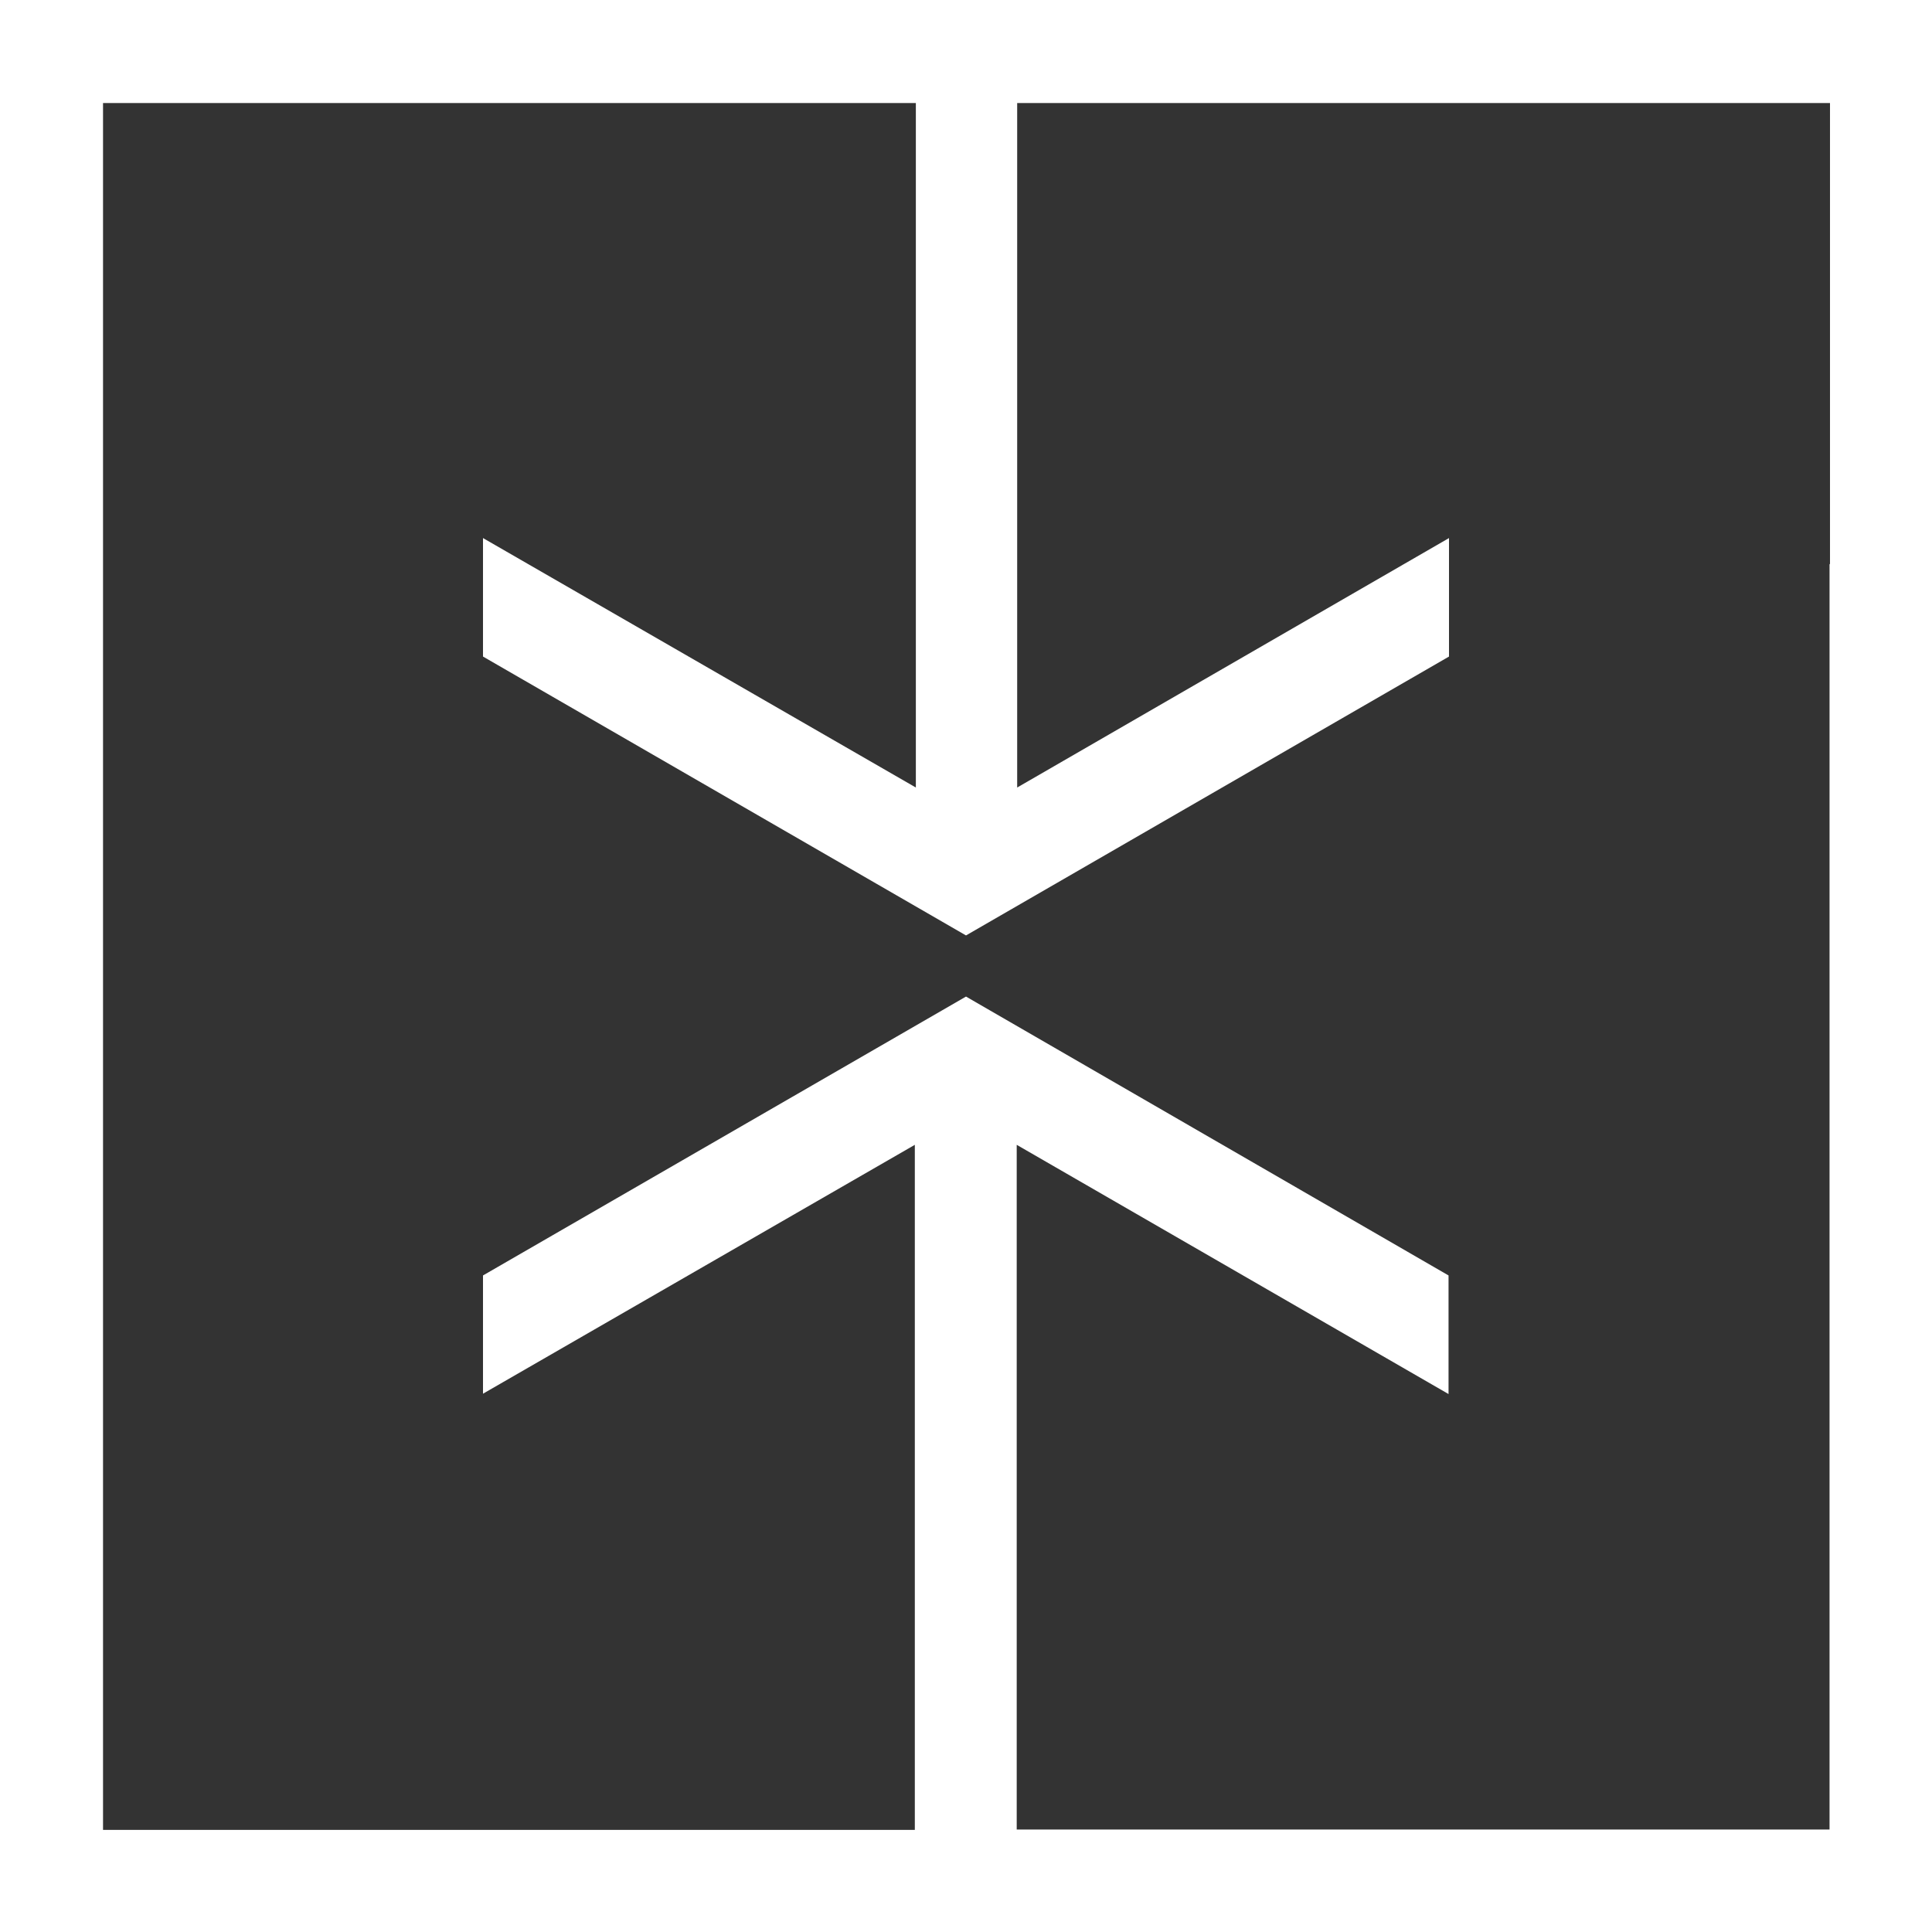 <?xml version="1.0" encoding="UTF-8"?> <svg xmlns="http://www.w3.org/2000/svg" id="Layer_1" data-name="Layer 1" viewBox="0 0 168.76 168.76"><rect x="0" y="0" width="168.76" height="168.76" fill="#333333" stroke="none"/><defs><style>.cls-1{fill:#fff;}</style></defs><path class="cls-1" d="M0,0V168.76H168.76V0ZM159.81,49.25V159.81h-71V100l37.72,21.77V111.41L84.38,87.05,42.19,111.41v10.33L79.91,100v59.84H9V9h71V68.79L42.19,47V57.35L84.38,81.71l42.19-24.36V47L88.85,68.79V9h71v40.3Z"></path></svg> 